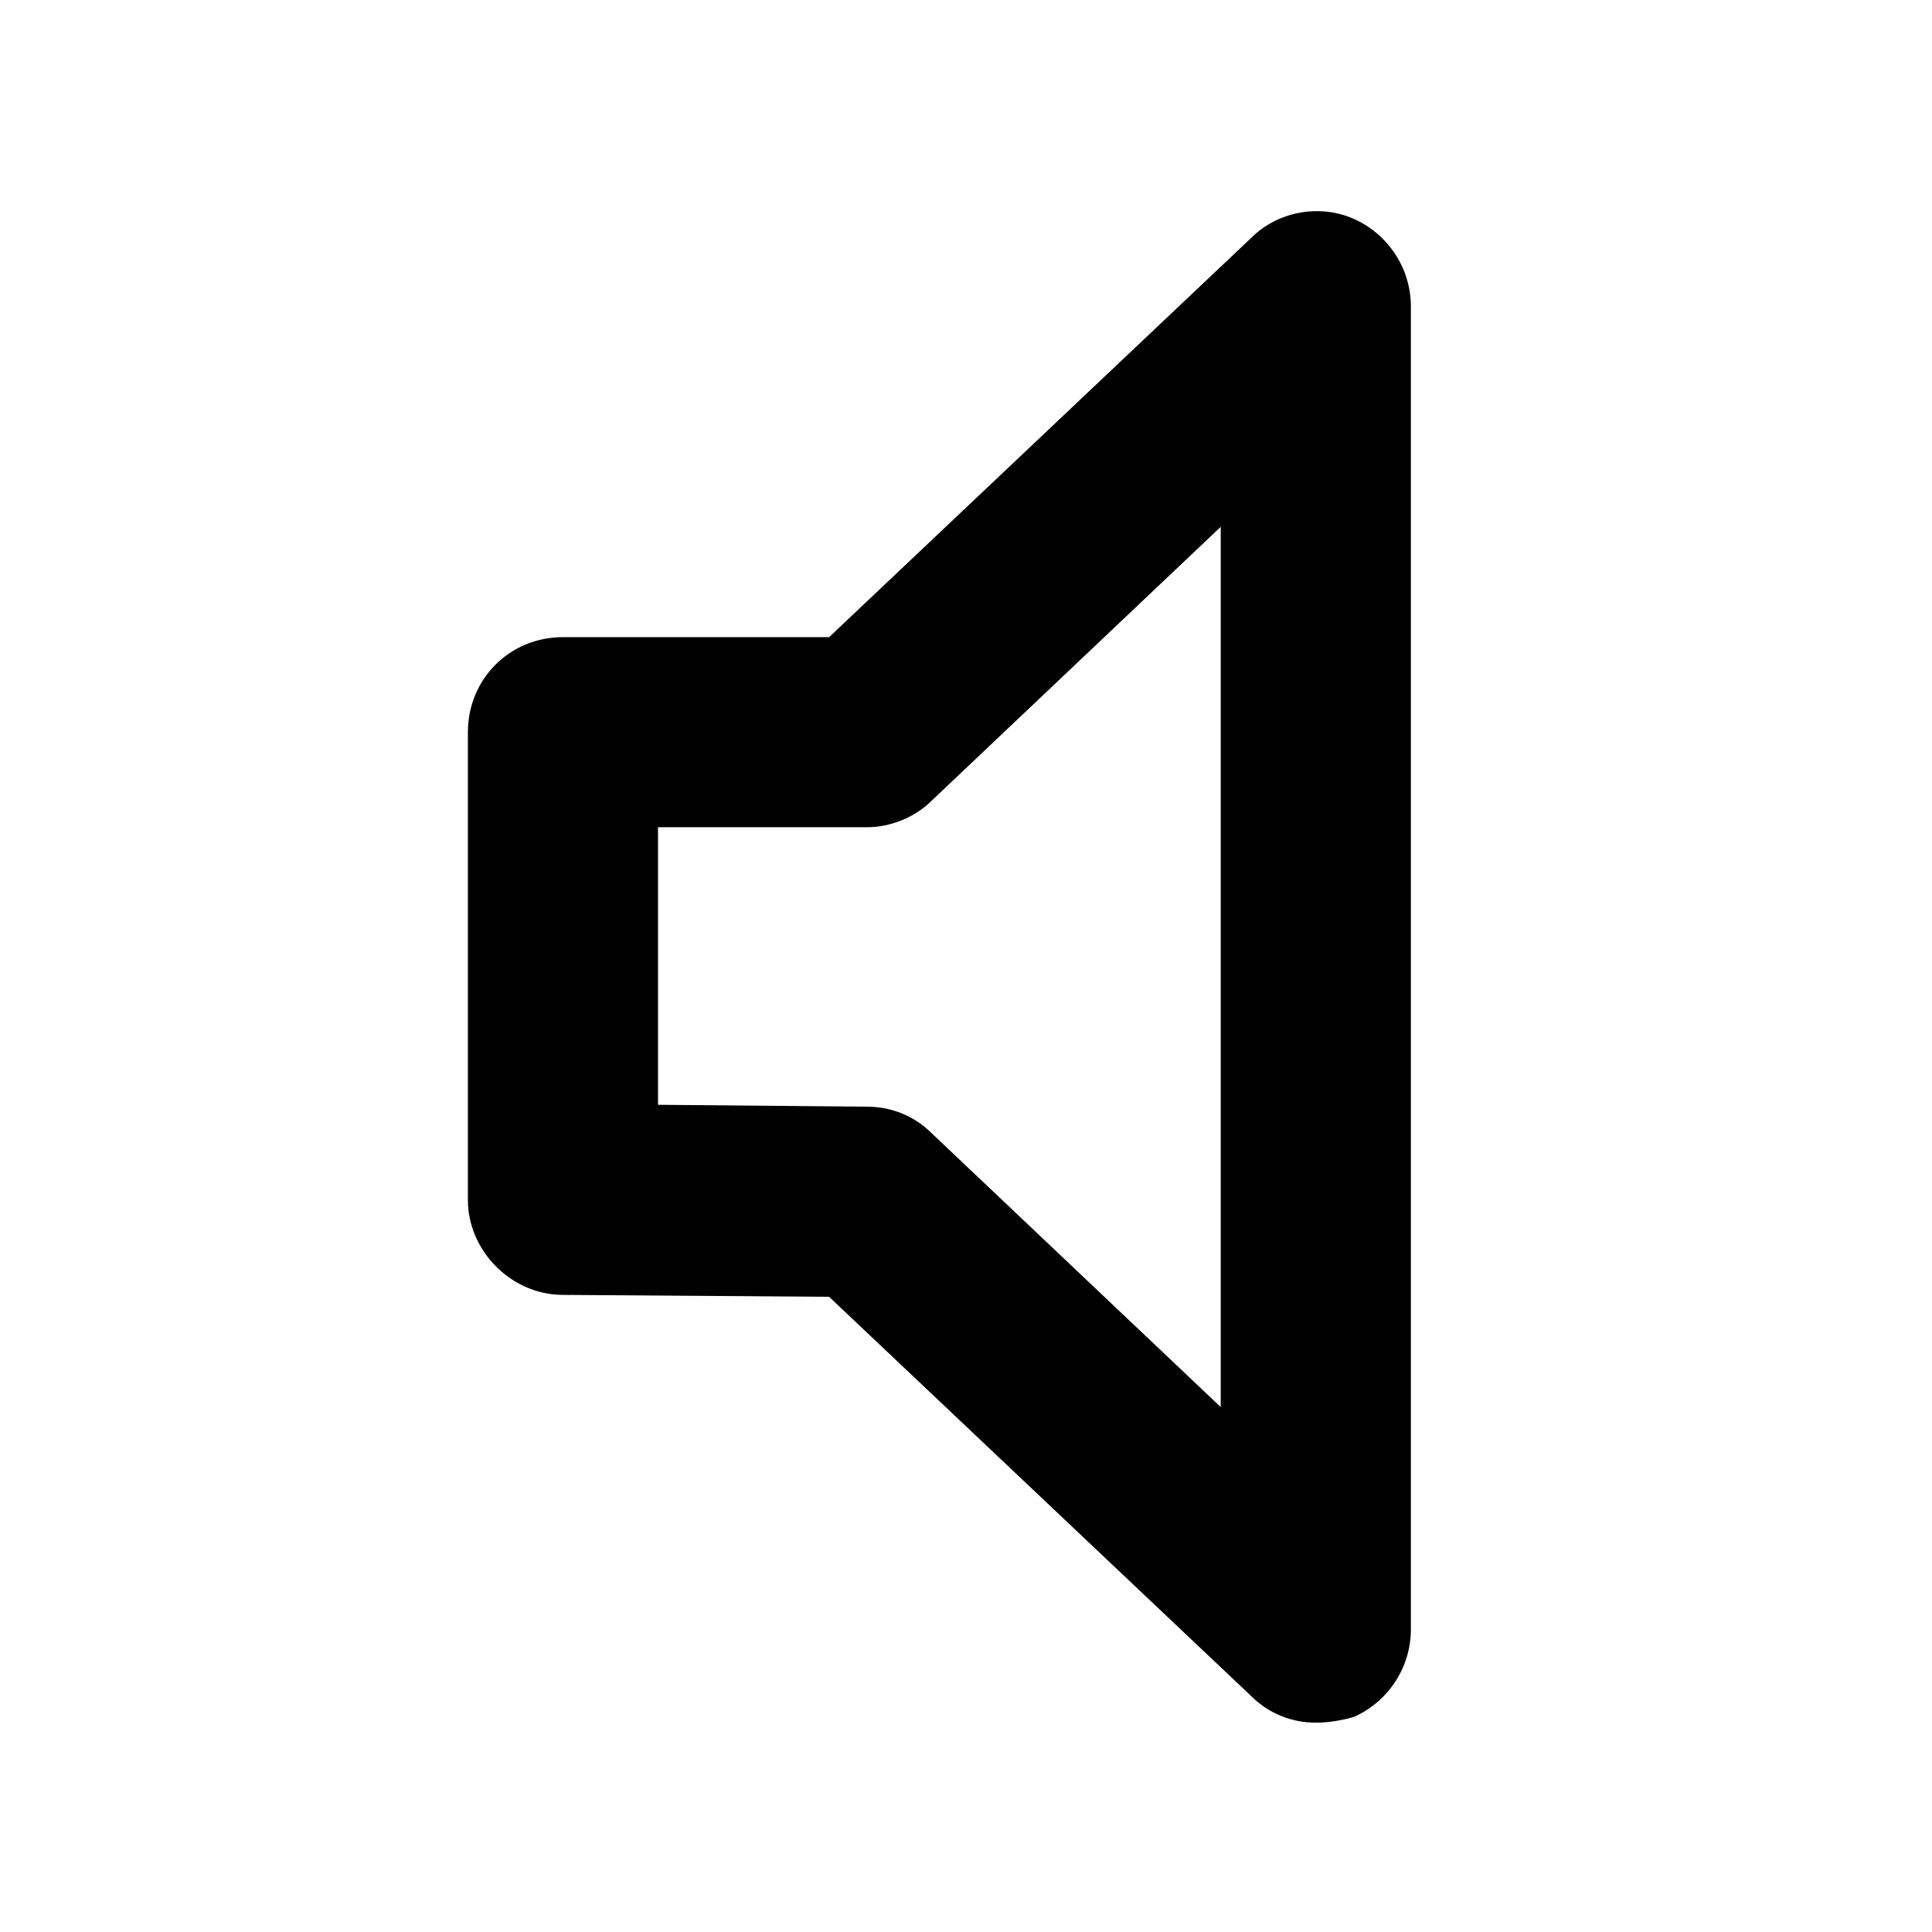 <?xml version="1.0" encoding="UTF-8"?>
<!-- The Best Svg Icon site in the world: iconSvg.co, Visit us! https://iconsvg.co -->
<svg fill="#000000" width="800px" height="800px" version="1.1" viewBox="144 144 512 512" xmlns="http://www.w3.org/2000/svg">
 <path d="m492.7 600.52c-6.551 0-12.594-2.519-17.129-7.055l-111.85-105.8-70.535-0.504c-13.602 0-25.191-11.586-25.191-25.191l0.004-123.93c0-14.105 11.082-25.191 25.191-25.191h70.535l111.85-105.8c7.055-7.055 18.137-9.07 27.207-5.039s15.113 13.098 15.113 23.176v350.65c0 10.078-6.047 19.145-15.113 23.176-3.531 1.008-7.059 1.512-10.082 1.512zm-174.32-163.74 55.418 0.504c6.551 0 12.594 2.519 17.129 7.055l76.578 72.547v-233.27l-76.578 72.551c-4.535 4.535-11.082 7.055-17.129 7.055h-55.418z"/>
</svg>